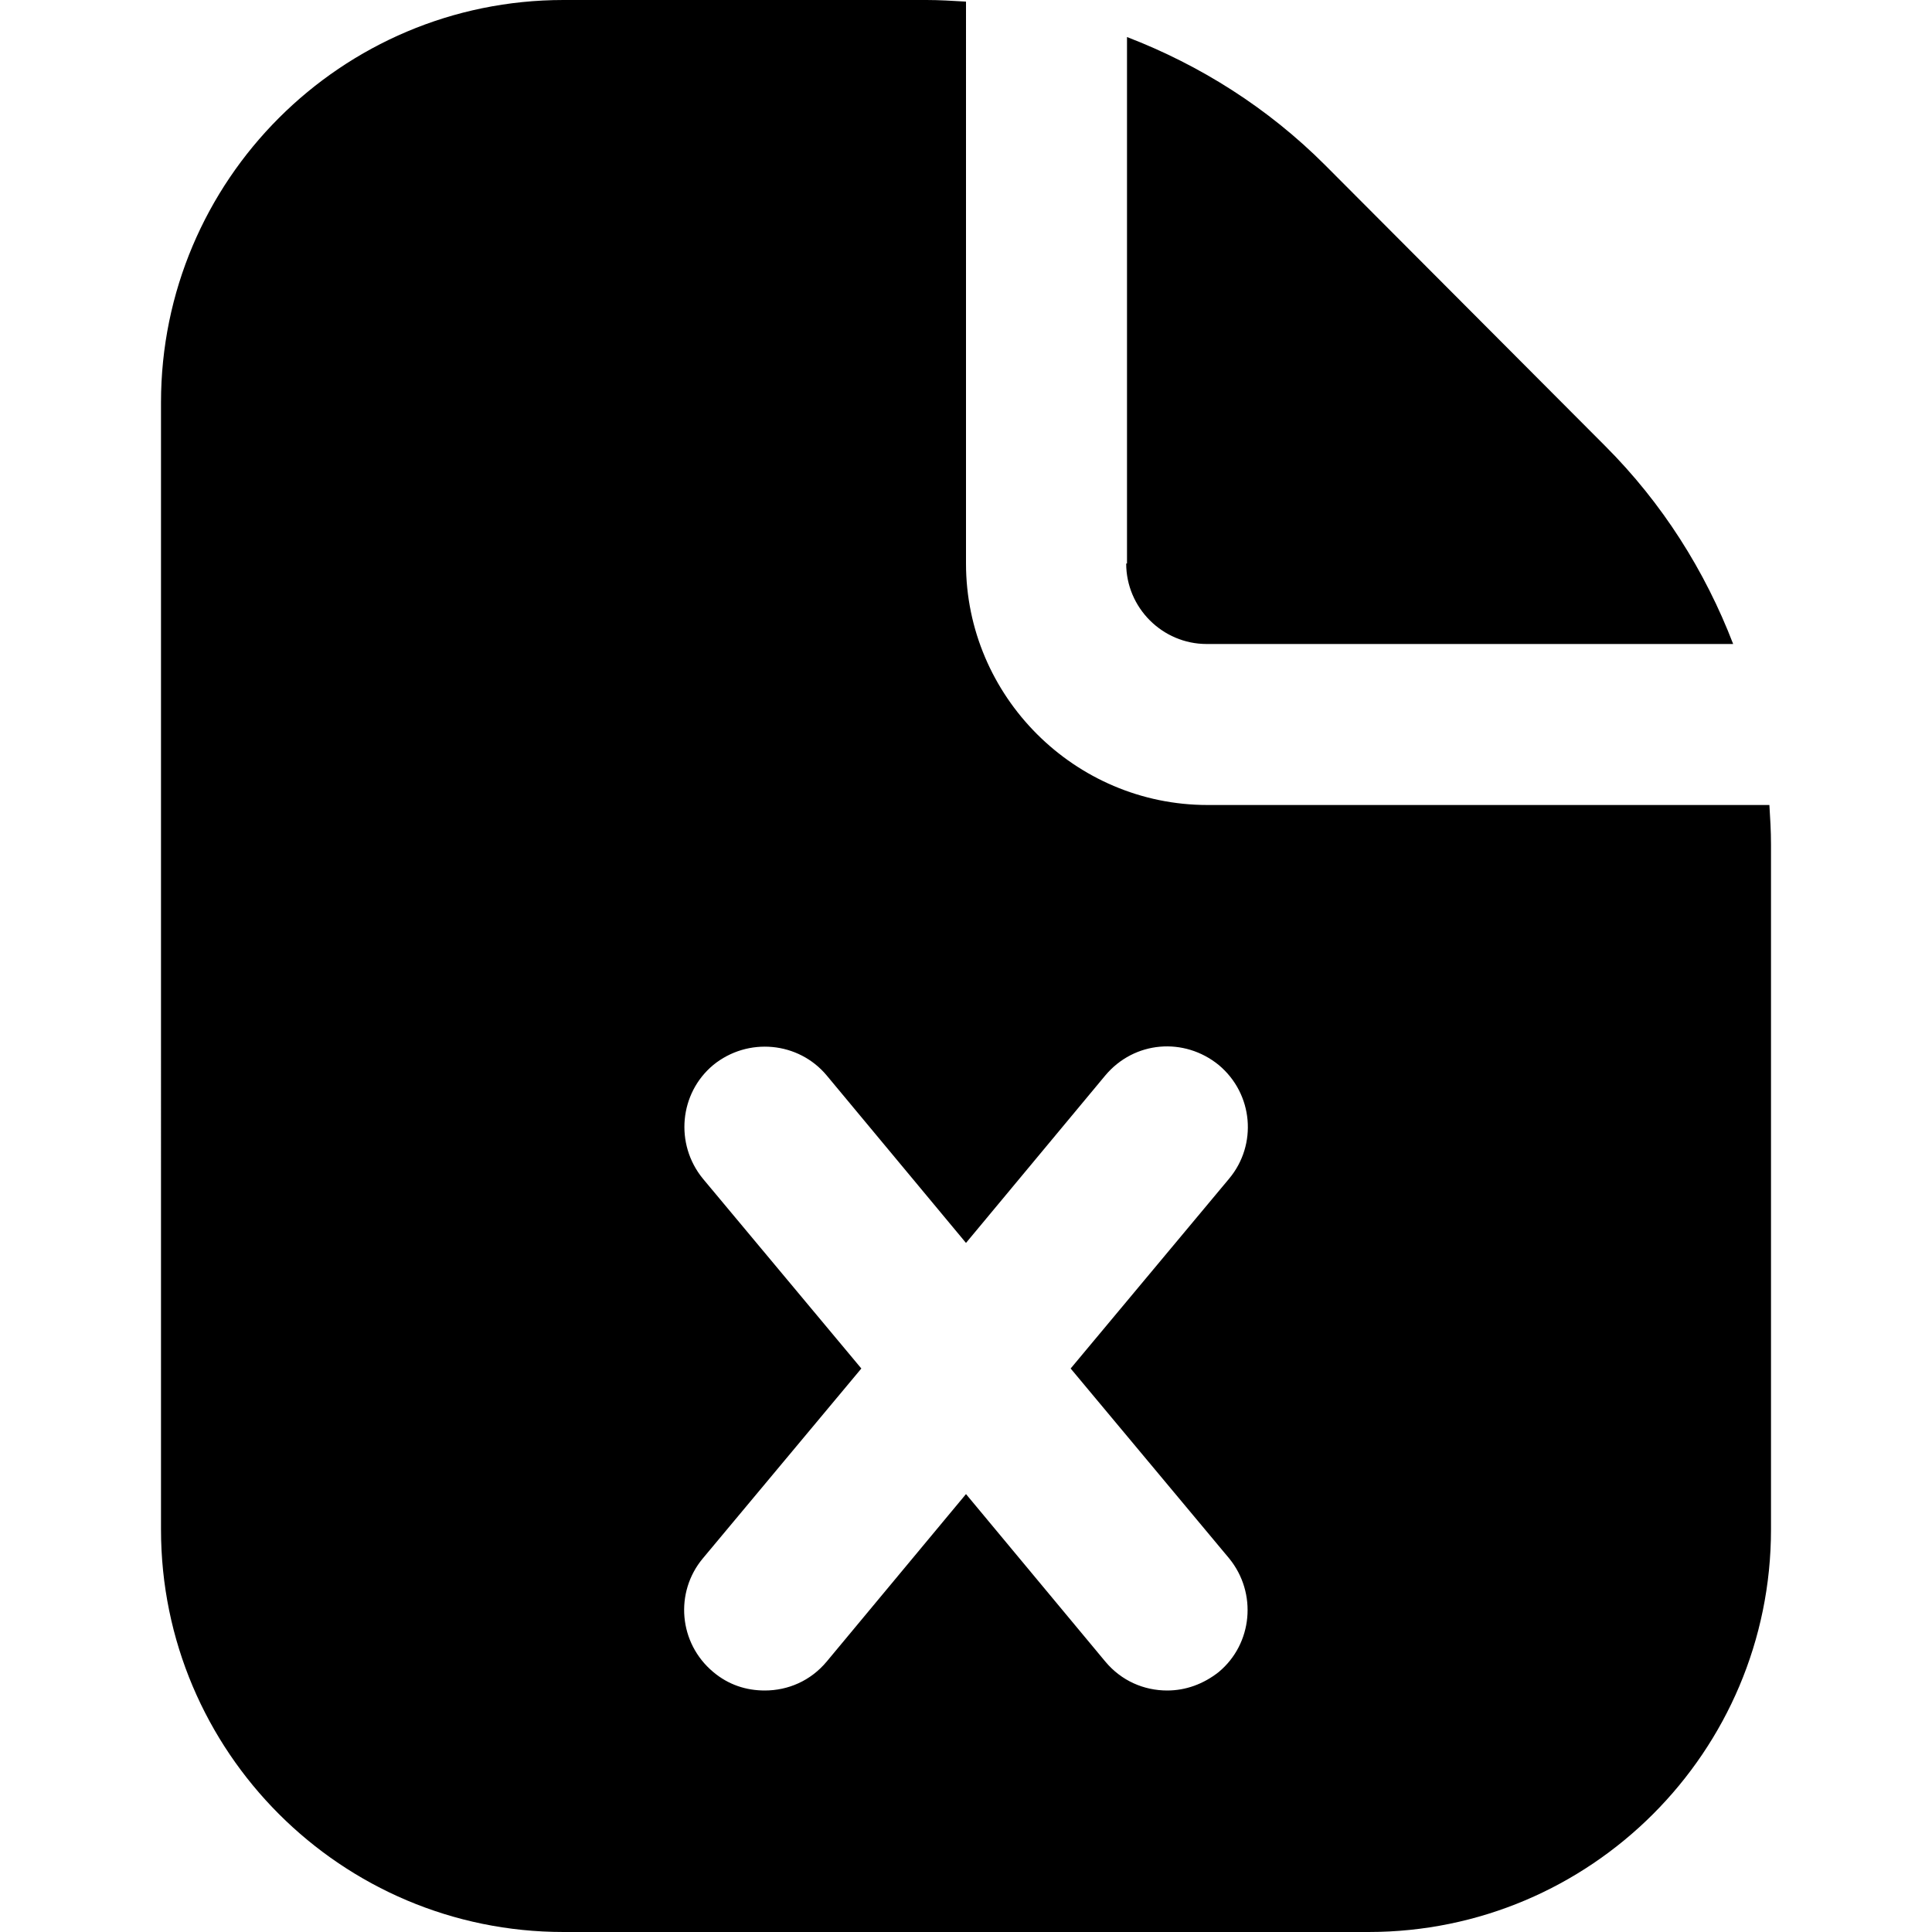 <?xml version="1.0" encoding="UTF-8"?>
<svg xmlns="http://www.w3.org/2000/svg" id="Layer_1" data-name="Layer 1" viewBox="0 0 24 24" width="512" height="512"><path d="M14,7V.46c.91,.35,1.75,.88,2.46,1.59l3.48,3.49c.71,.71,1.24,1.55,1.59,2.46h-6.54c-.55,0-1-.45-1-1Zm8,3.49v8.51c0,2.76-2.24,5-5,5H7c-2.76,0-5-2.24-5-5V5C2,2.24,4.24,0,7,0h4.51c.16,0,.32,.01,.49,.02V7c0,1.65,1.35,3,3,3h6.98c.01,.16,.02,.32,.02,.49Zm-8.7,6.51l1.97-2.36c.35-.42,.3-1.05-.13-1.41-.43-.35-1.05-.3-1.41,.13l-1.73,2.08-1.73-2.08c-.35-.42-.98-.48-1.41-.13-.42,.35-.48,.98-.13,1.41l1.97,2.36-1.97,2.36c-.35,.42-.3,1.05,.13,1.41,.19,.16,.41,.23,.64,.23,.29,0,.57-.12,.77-.36l1.73-2.08,1.73,2.08c.2,.24,.48,.36,.77,.36,.23,0,.45-.08,.64-.23,.42-.35,.48-.98,.13-1.41l-1.97-2.36Z"/></svg>
